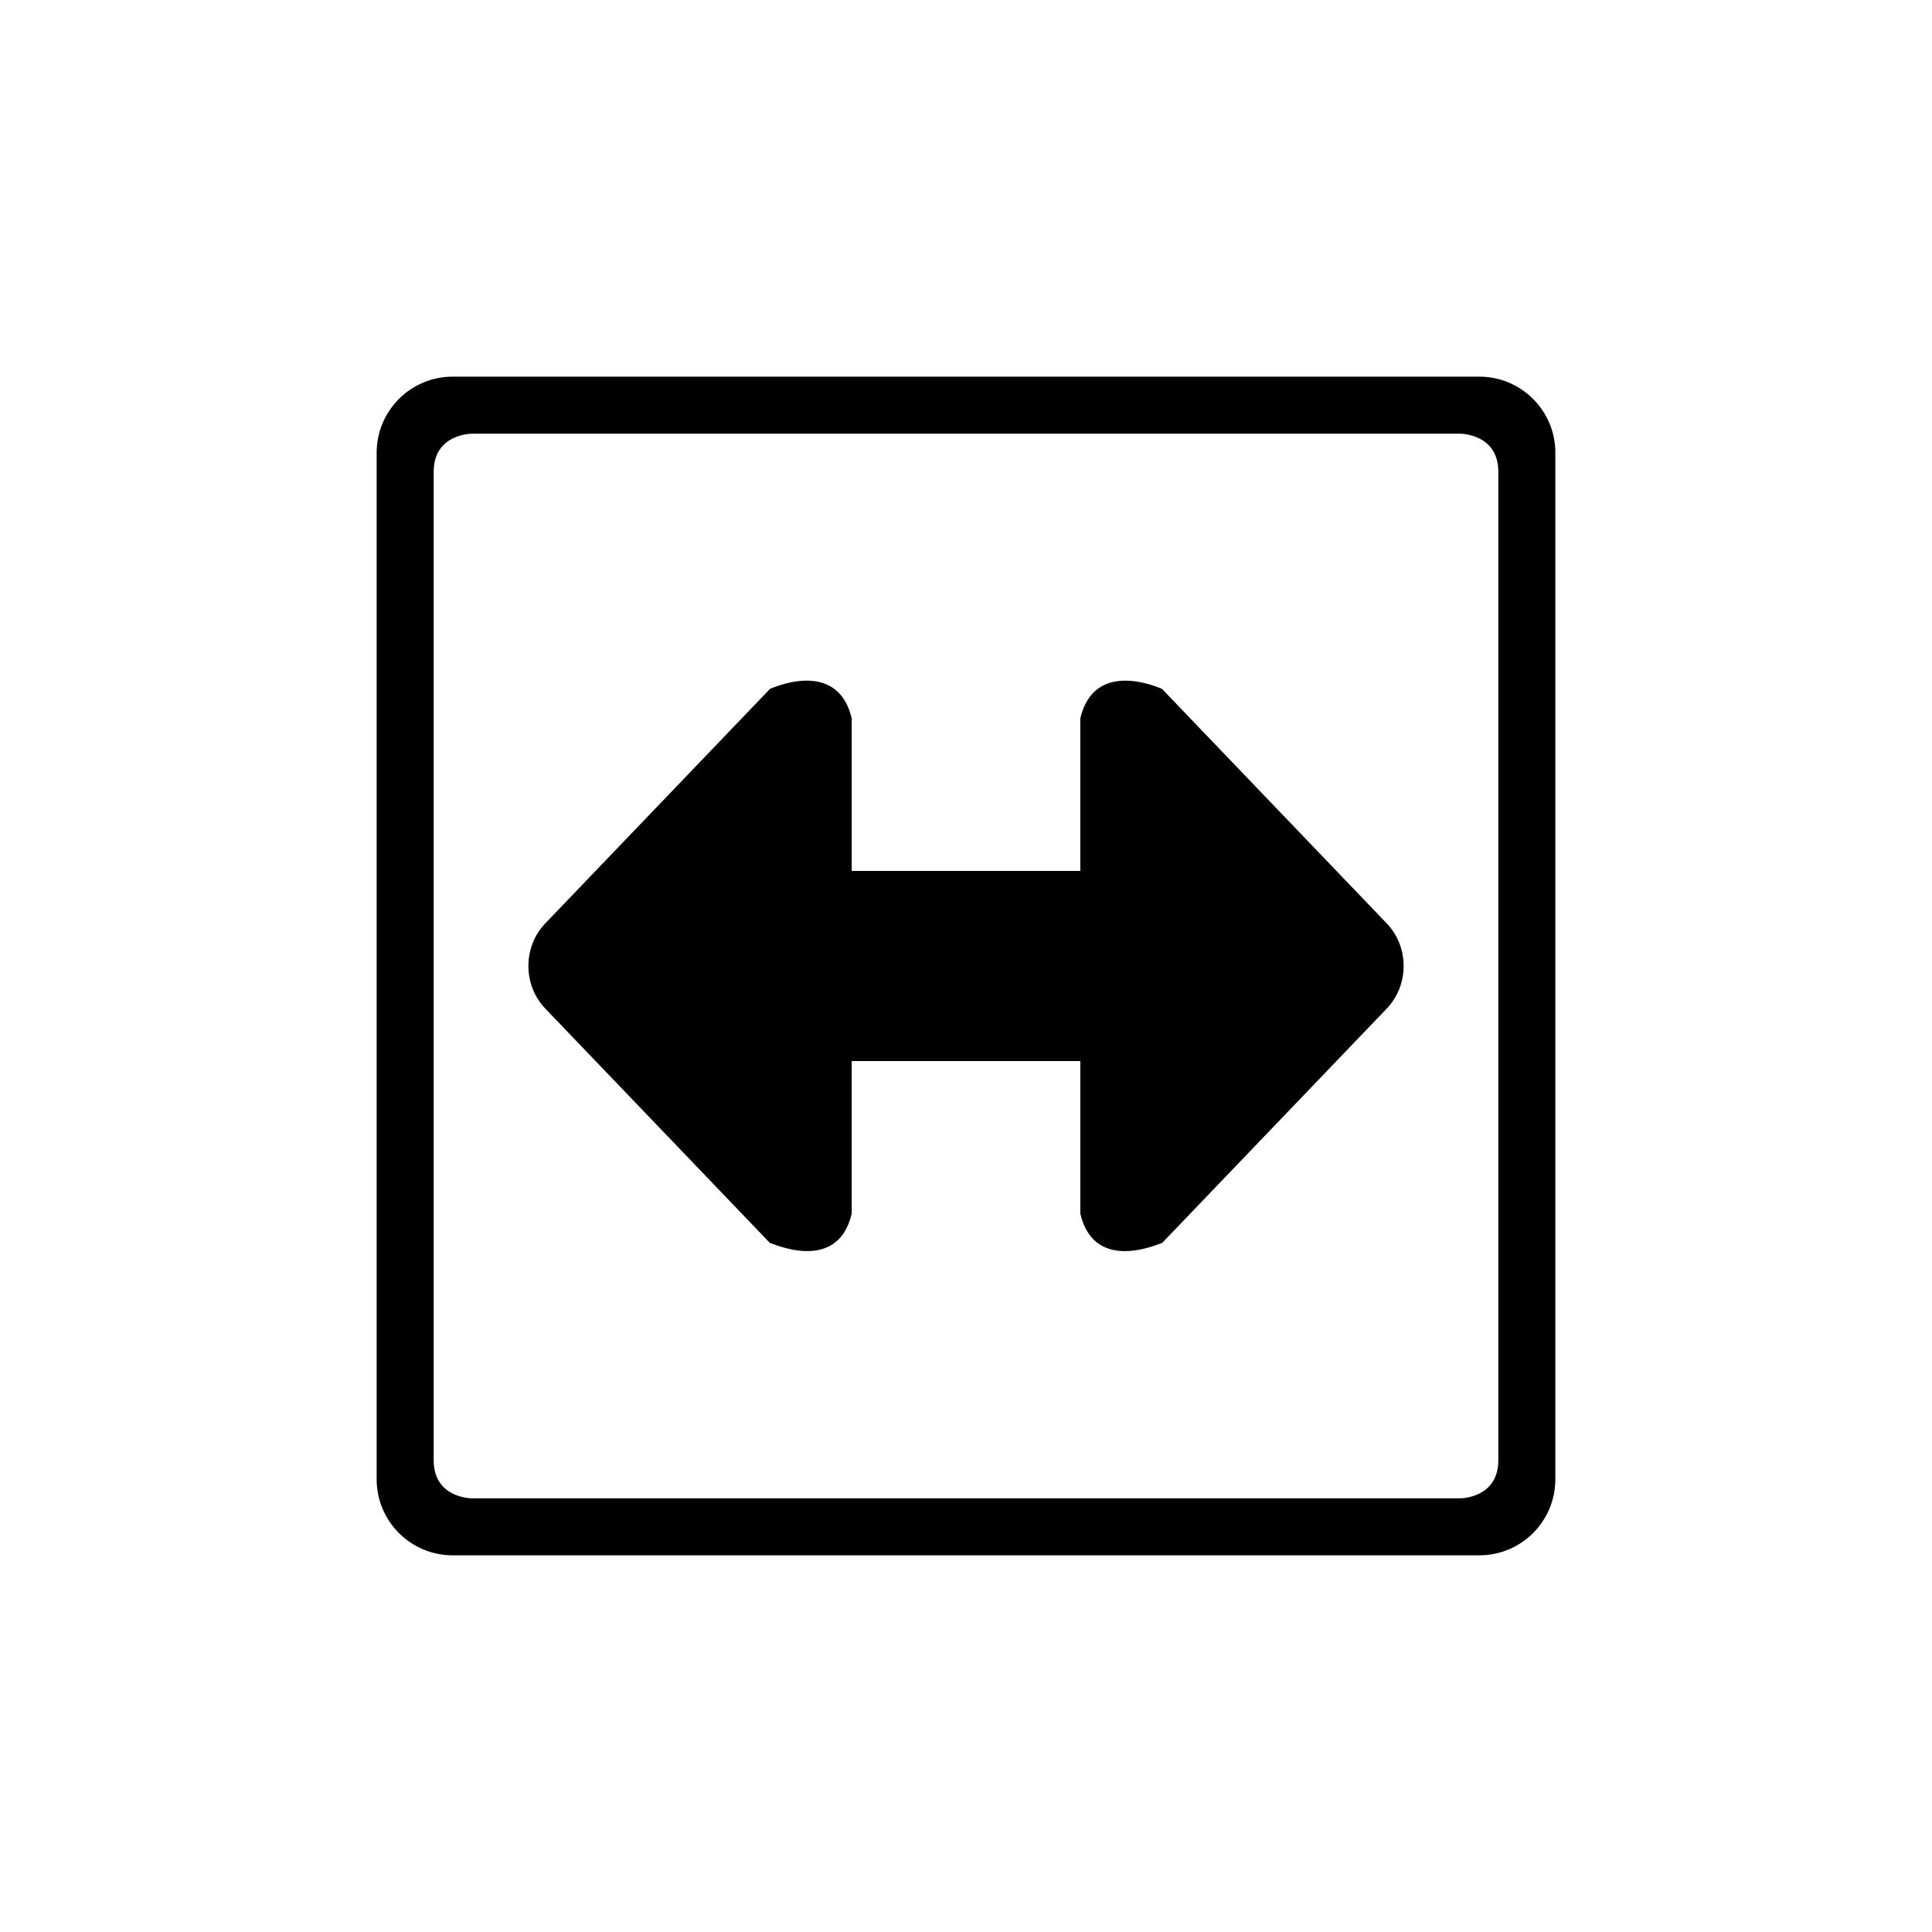 <?xml version="1.0" encoding="UTF-8"?>
<!-- Uploaded to: ICON Repo, www.svgrepo.com, Generator: ICON Repo Mixer Tools -->
<svg fill="#000000" width="800px" height="800px" version="1.1" viewBox="144 144 512 512" xmlns="http://www.w3.org/2000/svg">
 <path d="m536.03 556.18h-272.06c-11.129 0-20.152-9.023-20.152-20.152v-272.06c0-11.129 9.023-20.152 20.152-20.152h272.06c11.129 0 20.152 9.023 20.152 20.152v272.06c0 11.129-9.023 20.152-20.152 20.152zm5.039-287.17c0-10.078-10.078-10.078-10.078-10.078l-261.98 0.004s-10.078 0-10.078 10.078v261.98c0 10.078 10.078 10.078 10.078 10.078h261.98s10.078 0 10.078-10.078zm-89.125 204.42c0.109-0.348-17.816 8.605-21.652-7.809v-40.434h-60.578v40.43c-3.84 16.414-21.766 7.457-21.652 7.809l-59.547-62.133c-5.984-6.242-5.984-16.359 0-22.598l59.543-62.133c0.023 0.059 17.816-8.484 21.652 7.809l0.004 40.438h60.574v-40.438c3.84-16.289 21.629-7.75 21.652-7.809l59.547 62.137c5.984 6.238 5.984 16.355 0 22.598z" fill-rule="evenodd"/>
</svg>